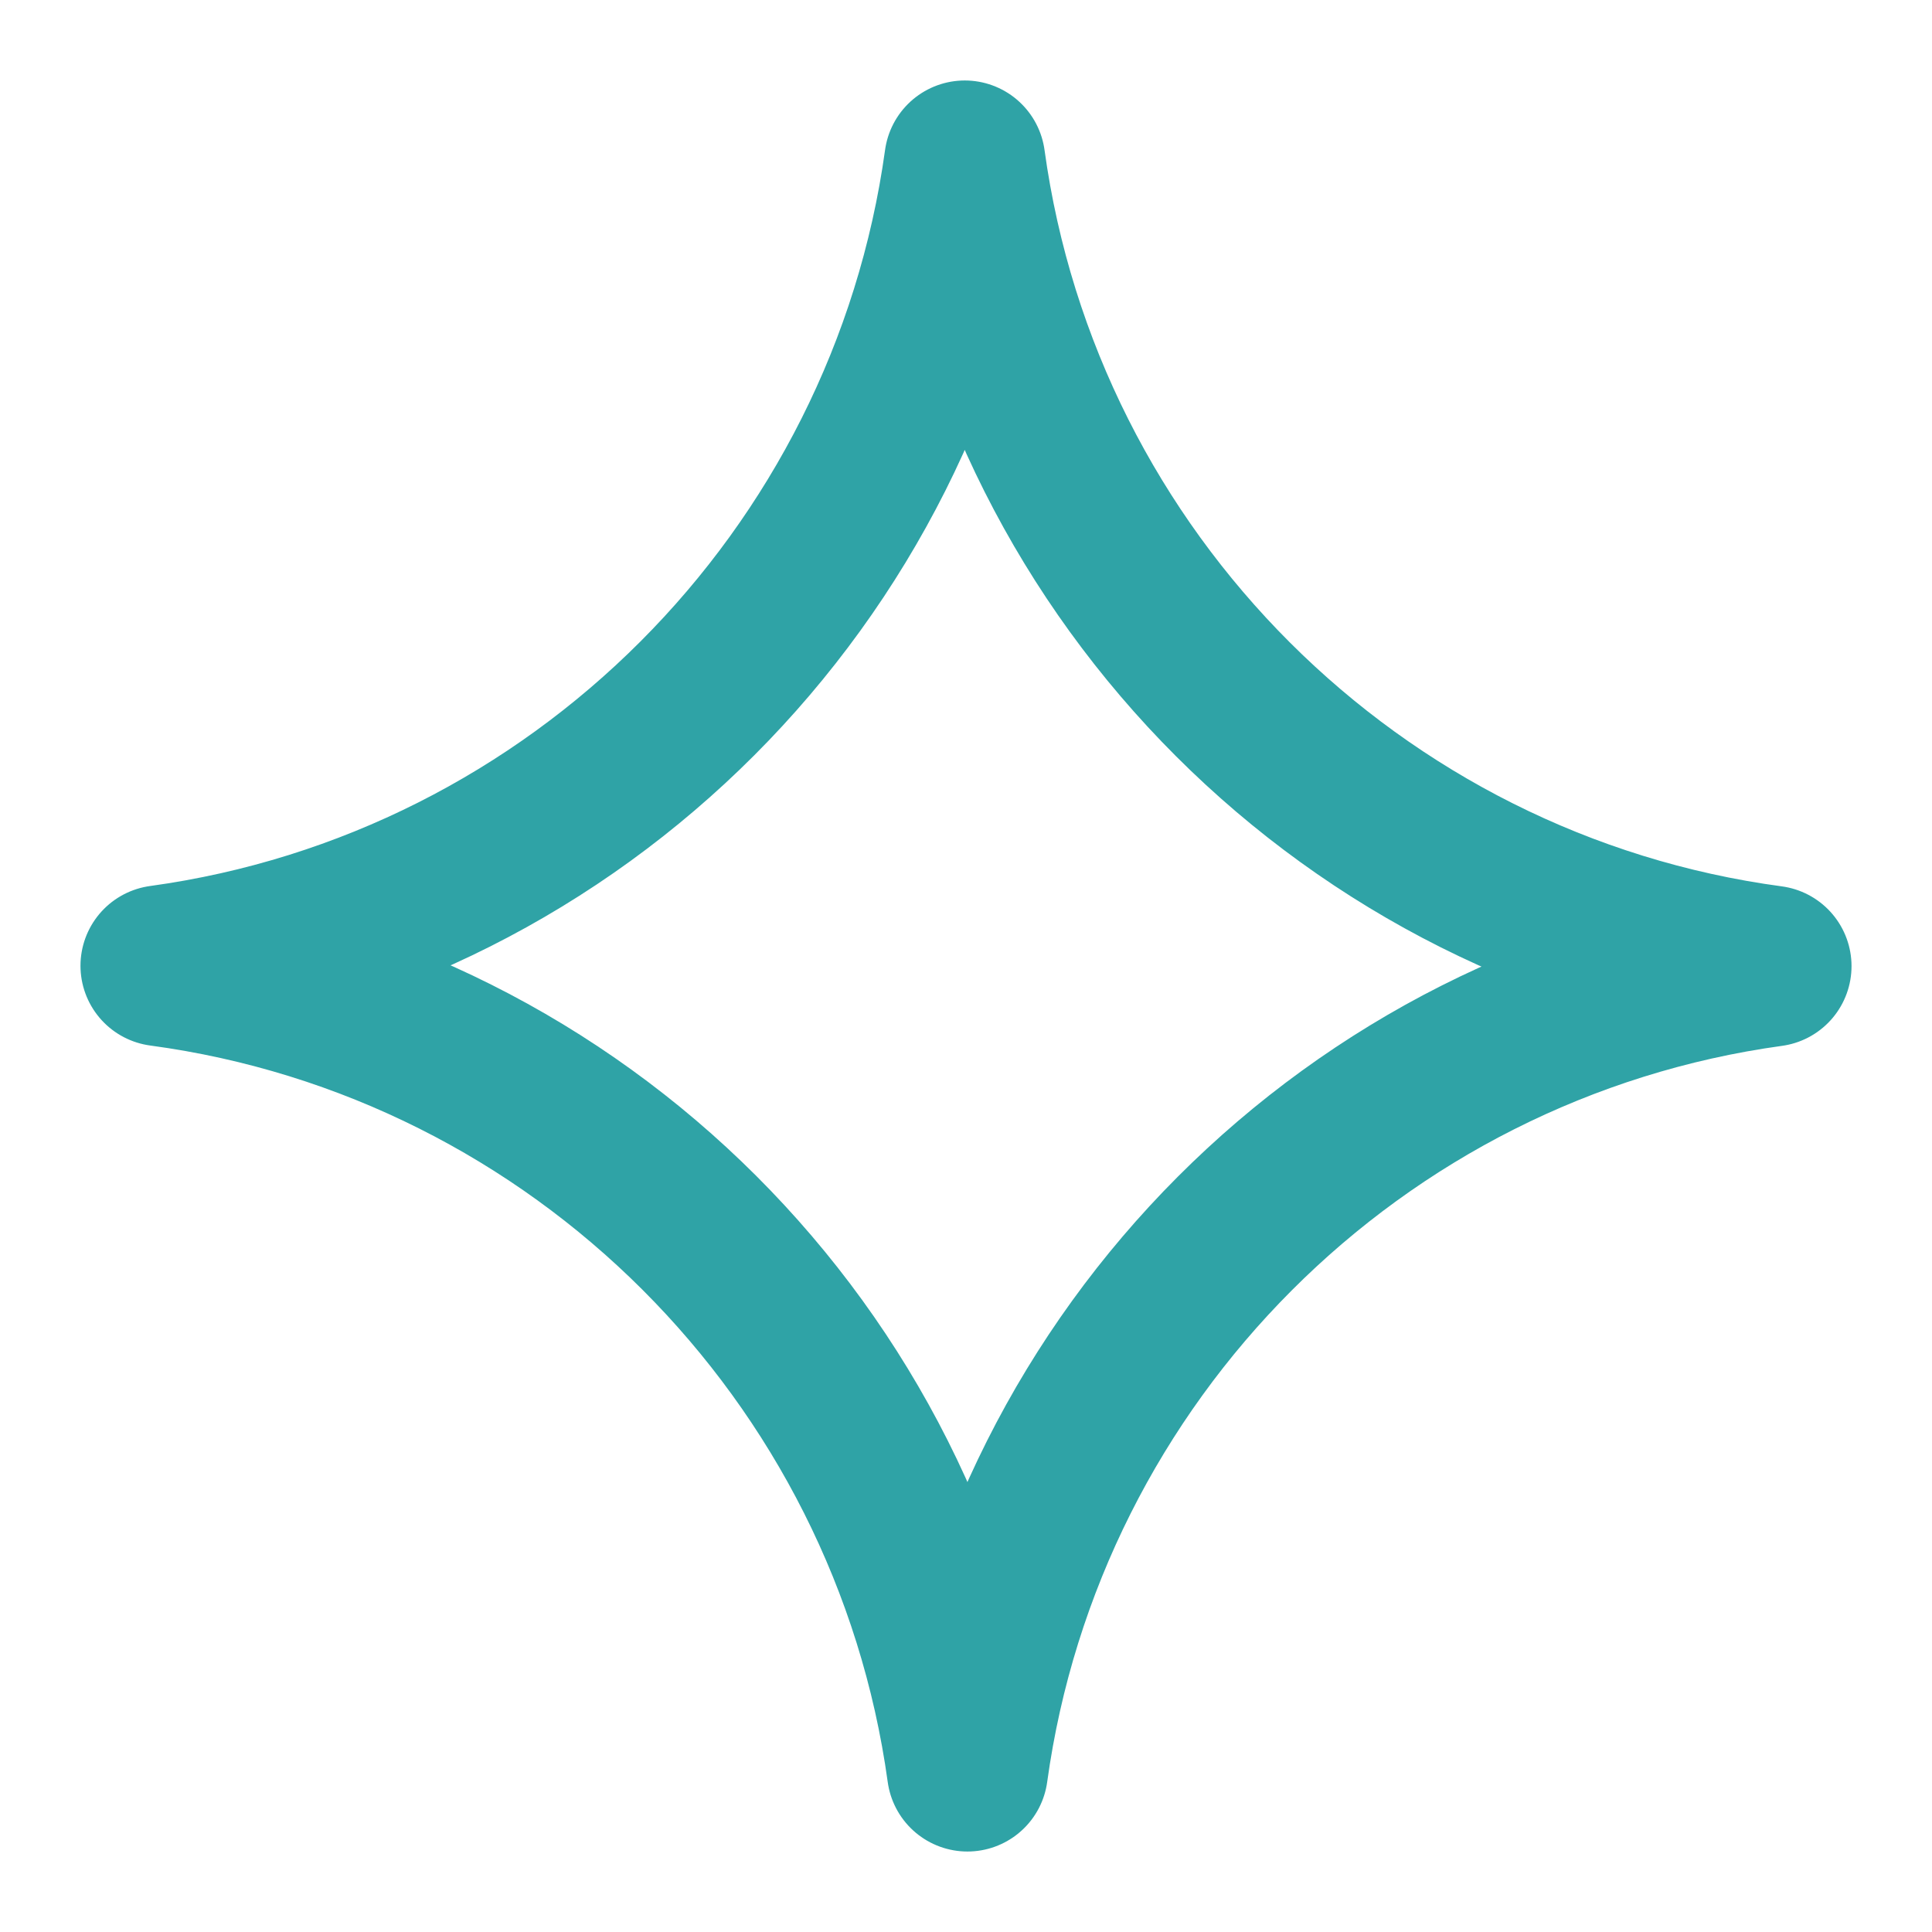 <svg width="16" height="16" viewBox="0 0 16 16" fill="none" xmlns="http://www.w3.org/2000/svg">
<path d="M14.667 8.001C11.219 8.476 8.489 11.211 8.012 14.667C7.534 11.204 4.793 8.464 1.333 7.998C4.781 7.524 7.512 4.789 7.99 1.333C8.467 4.796 11.208 7.536 14.667 8.001Z" stroke="#2FA3A6" stroke-width="1.333" stroke-linejoin="round"/>
</svg>
